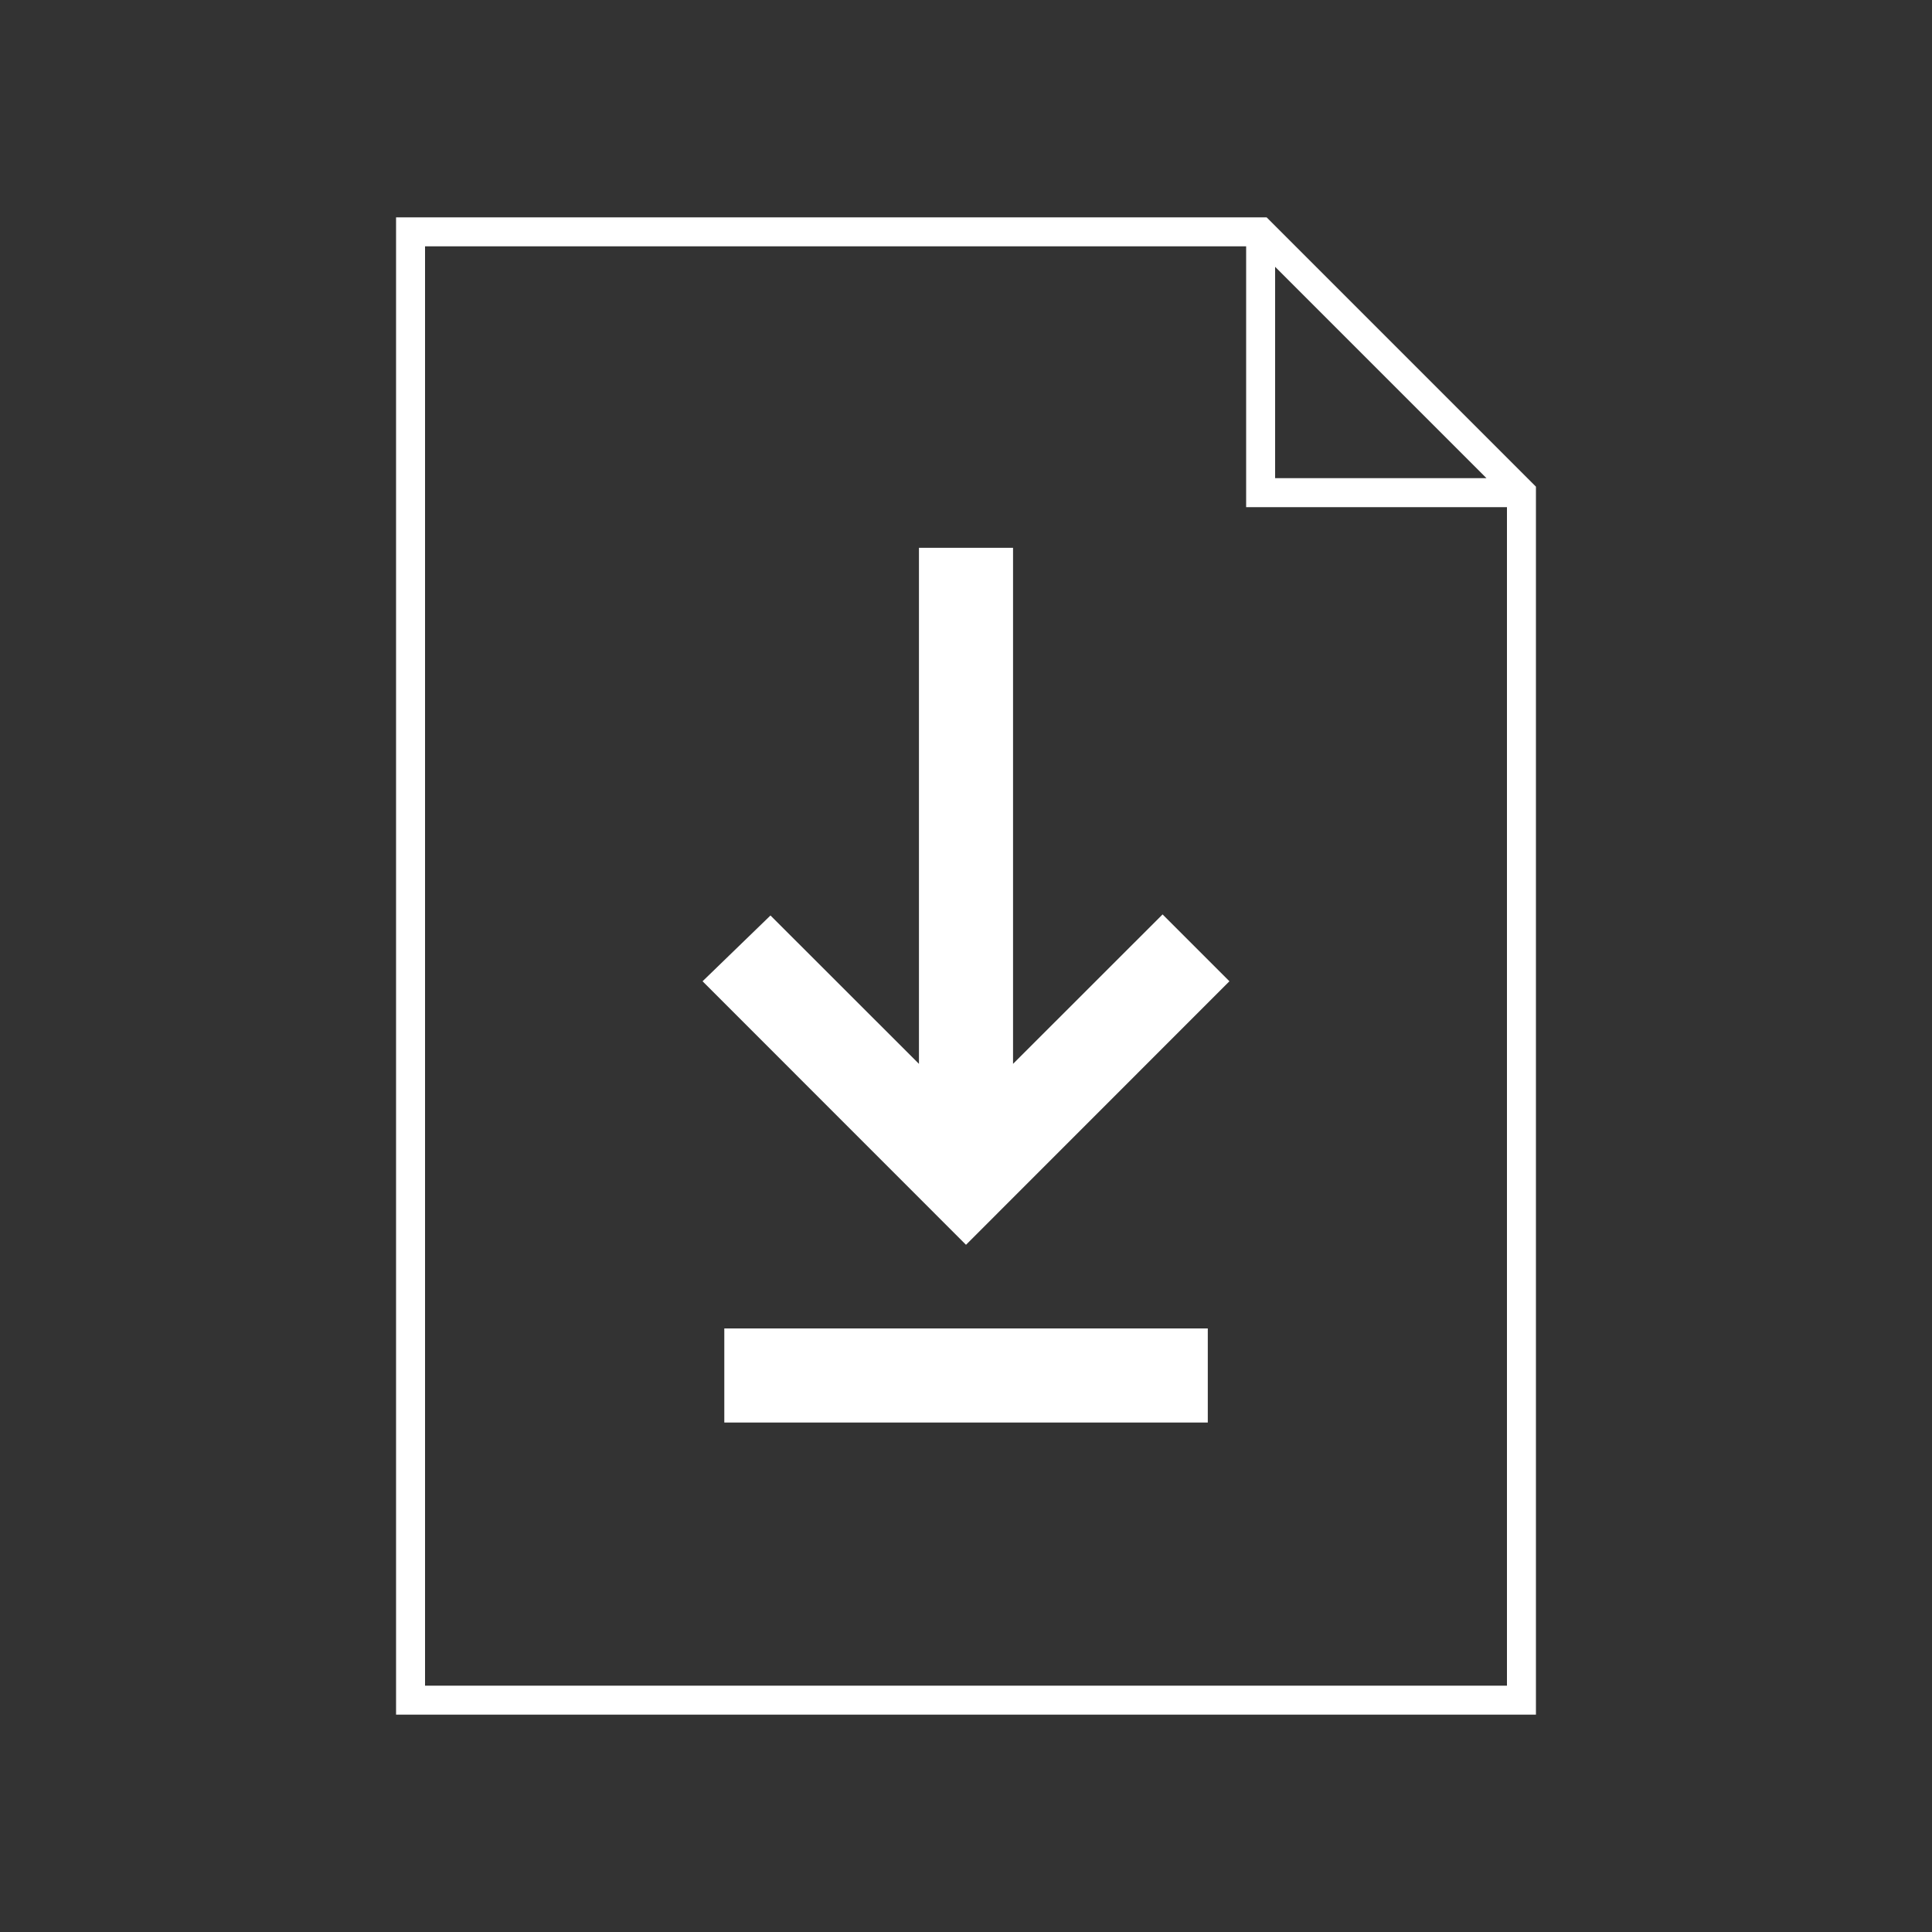 <svg width="80" height="80" viewBox="0 0 80 80" fill="none" xmlns="http://www.w3.org/2000/svg">
<rect x="0" y="0" width="80" height="80" fill="#333333" stroke="none"/>
<path d="M52.448 9H16.4V71H63.6V20.152L52.448 9ZM52.8 11.048L61.552 19.8H52.8V11.048ZM17.6 69.8V10.2H51.6V21H62.4V69.8H17.6Z" fill="white"/>
<path d="M41.948 44.052V22.684H38.052V44.052L31.904 37.908L29.092 40.632L40 51.544L50.908 40.632L48.14 37.864L41.948 44.052Z" fill="white"/>
<path d="M50.012 55.008H29.992V58.904H50.012V55.008Z" fill="white"/>
</svg>
